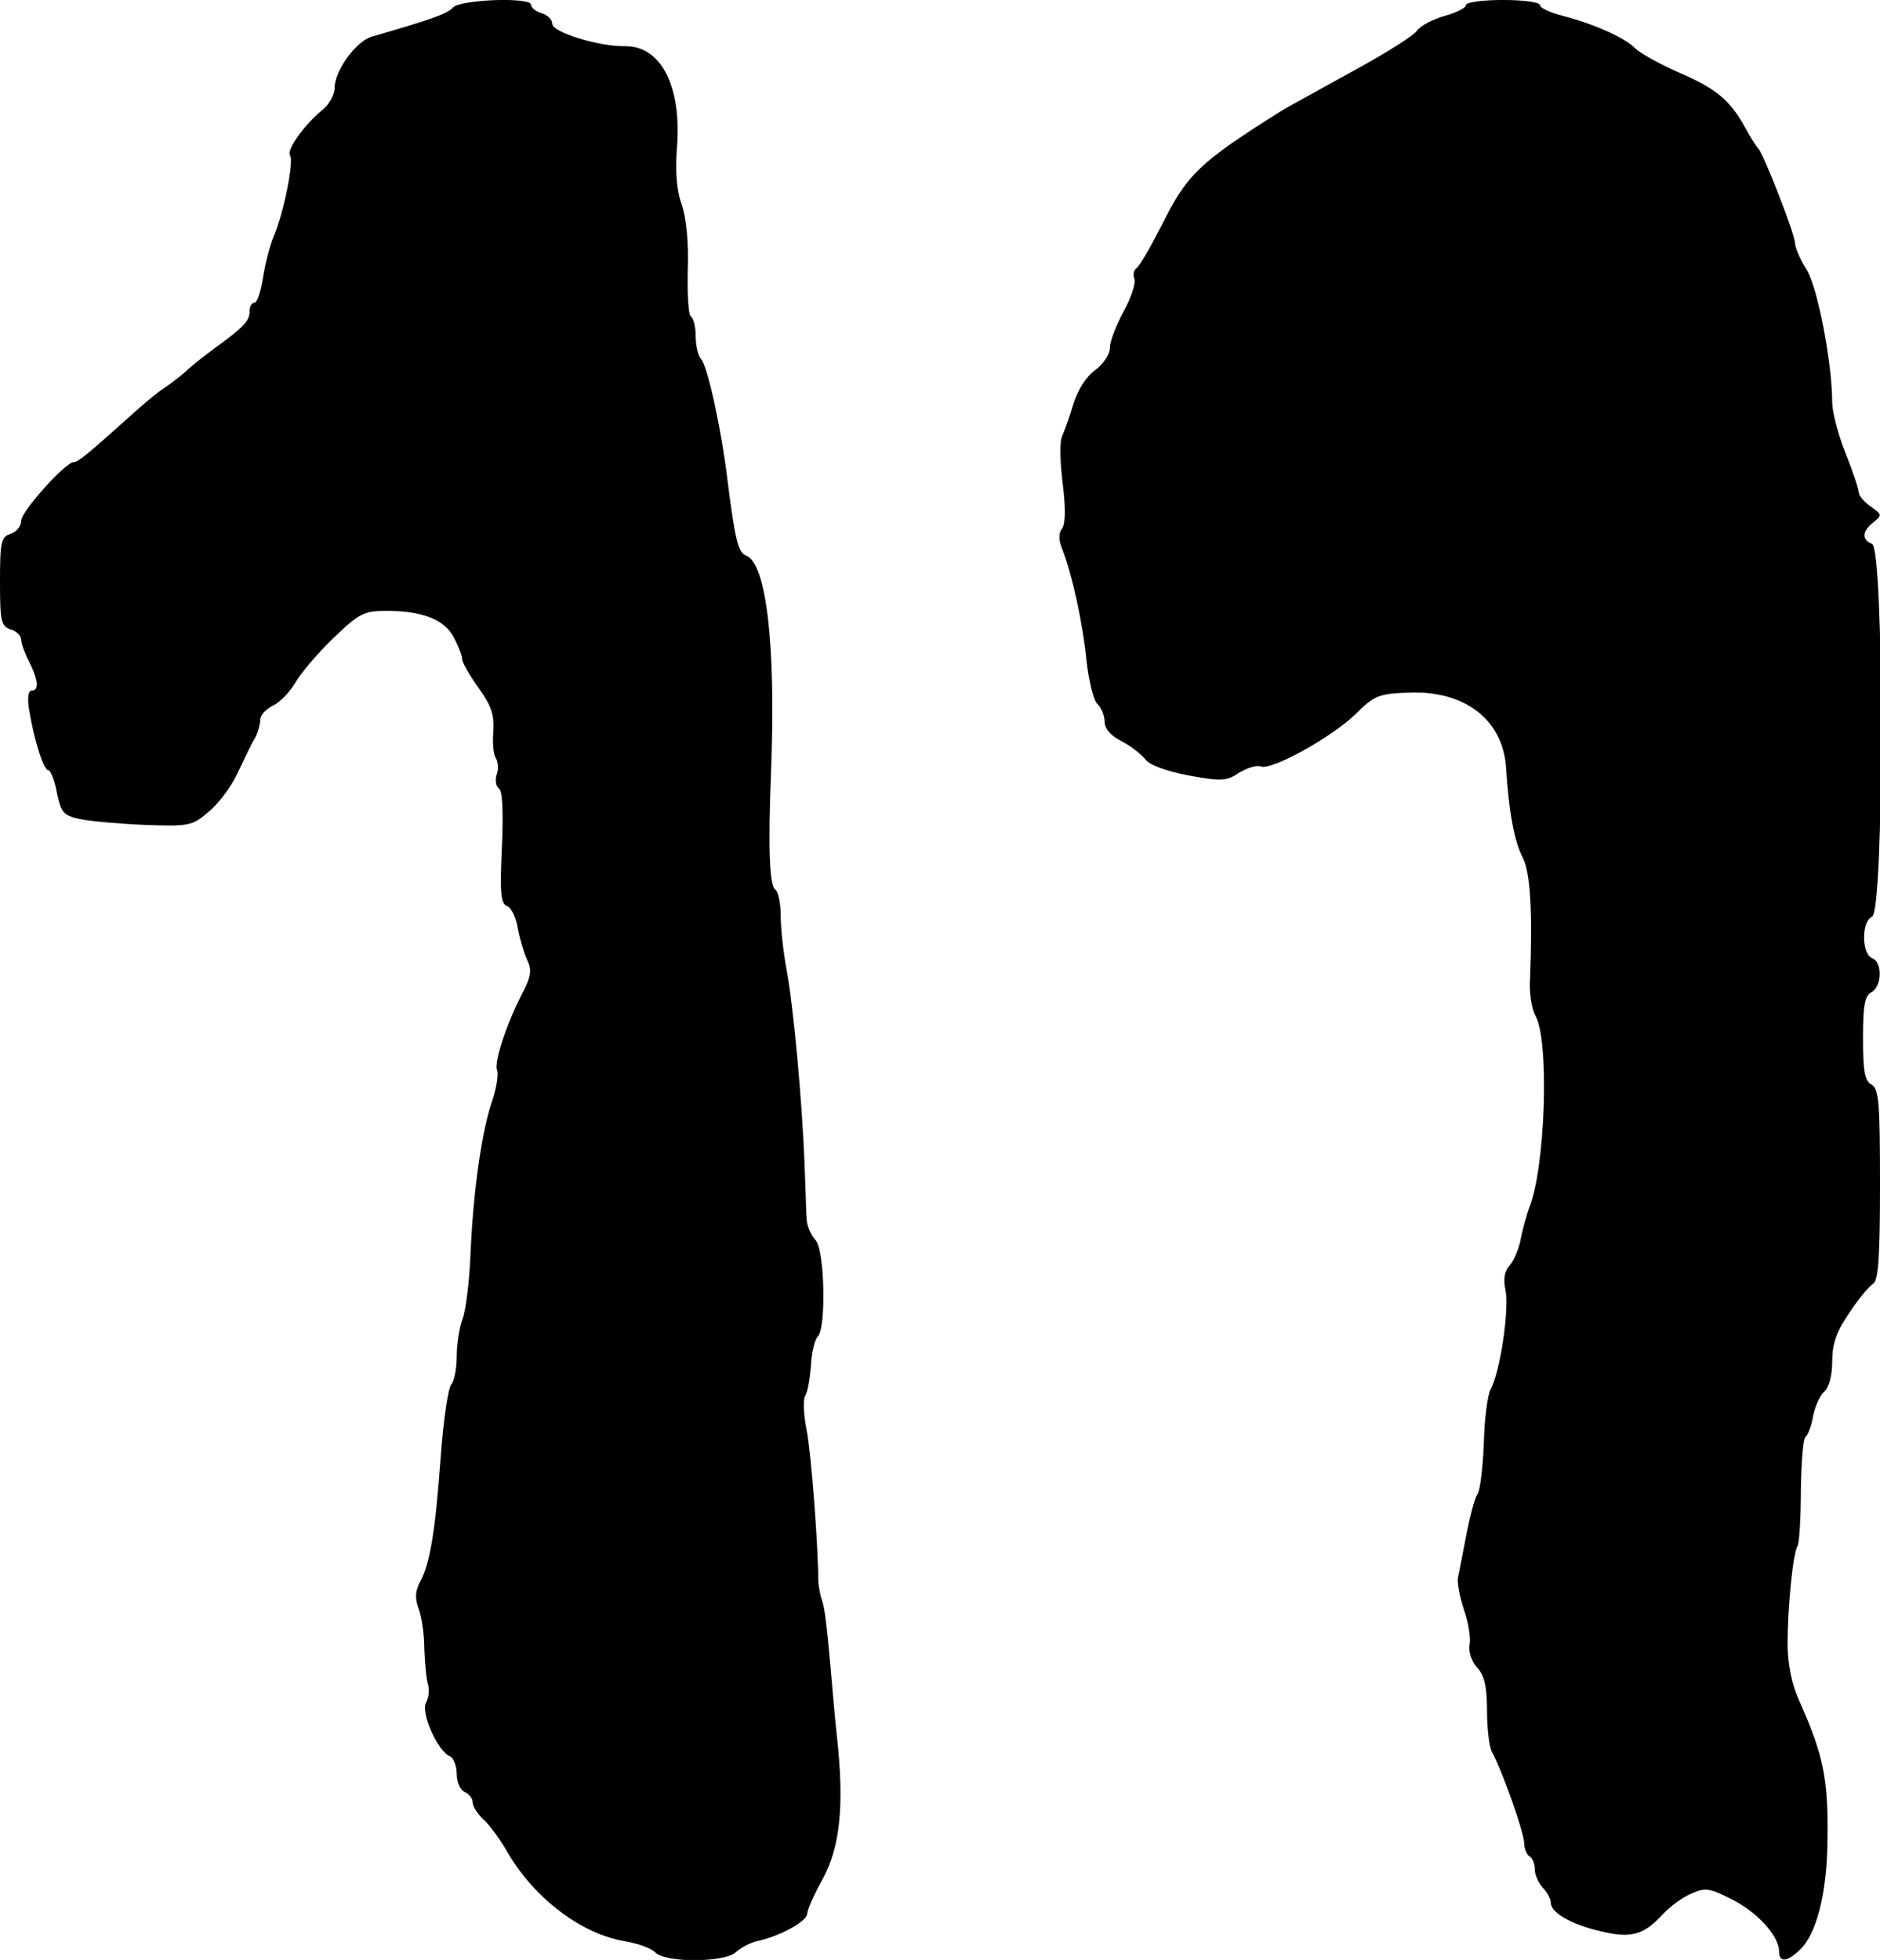 <?xml version="1.0" standalone="no"?>
<!DOCTYPE svg PUBLIC "-//W3C//DTD SVG 20010904//EN"
 "http://www.w3.org/TR/2001/REC-SVG-20010904/DTD/svg10.dtd">
<svg version="1.0" xmlns="http://www.w3.org/2000/svg"
 width="354pt" height="369pt" viewBox="0 0 354 369"
 preserveAspectRatio="xMidYMid meet">
<g transform="translate(0,369) scale(0.1,-0.1)"
fill="#000000" stroke="none">
<path d="M853 3676 c-10 -12 -42 -23 -153 -55 -30 -9 -70 -64 -70 -97 0 -12
-10 -31 -23 -41 -34 -28 -67 -74 -61 -85 8 -12 -12 -110 -31 -154 -7 -17 -16
-52 -20 -78 -4 -25 -11 -46 -16 -46 -5 0 -9 -7 -9 -16 0 -18 -10 -29 -65 -69
-22 -16 -47 -36 -56 -45 -9 -8 -27 -22 -39 -30 -13 -8 -44 -34 -69 -57 -77
-69 -94 -83 -102 -83 -16 0 -99 -93 -99 -110 0 -10 -9 -22 -20 -25 -18 -6 -20
-15 -20 -90 0 -75 2 -84 20 -90 11 -3 20 -12 20 -20 0 -7 7 -26 15 -41 17 -34
19 -54 5 -54 -7 0 -9 -14 -5 -37 9 -56 27 -113 36 -113 4 0 12 -19 16 -42 8
-38 12 -43 43 -50 19 -4 74 -9 122 -11 83 -3 90 -2 120 24 18 14 44 48 56 75
13 27 27 57 33 66 5 10 9 25 9 33 0 9 11 20 23 26 13 6 32 25 42 42 10 18 42
56 72 85 50 48 58 52 102 52 67 0 109 -17 126 -51 8 -15 15 -33 15 -39 0 -7
14 -31 31 -55 24 -33 30 -51 28 -82 -2 -21 0 -44 5 -51 4 -7 5 -21 1 -31 -3
-11 -1 -22 5 -26 6 -4 8 -44 5 -111 -4 -85 -2 -106 10 -110 8 -3 17 -22 20
-42 4 -21 12 -47 18 -60 9 -19 7 -31 -11 -65 -29 -57 -52 -127 -46 -142 3 -7
-1 -33 -9 -57 -20 -57 -36 -171 -41 -288 -2 -52 -9 -108 -15 -123 -6 -16 -11
-47 -11 -71 0 -23 -5 -47 -10 -52 -6 -6 -15 -67 -20 -135 -10 -139 -20 -203
-39 -237 -9 -17 -10 -31 -3 -50 6 -15 11 -49 11 -77 1 -27 4 -58 7 -67 3 -10
1 -25 -4 -34 -10 -19 23 -93 46 -101 6 -3 12 -18 12 -33 0 -16 7 -30 15 -34 8
-3 15 -12 15 -19 0 -8 9 -22 20 -32 11 -10 32 -38 46 -63 51 -87 140 -154 222
-167 23 -4 49 -13 56 -21 20 -20 132 -19 152 1 9 8 27 18 42 21 41 9 92 37 92
51 0 7 13 37 30 67 32 60 40 138 26 266 -4 36 -9 94 -12 130 -8 88 -11 112
-17 130 -3 8 -5 22 -6 30 -1 83 -14 246 -22 287 -6 29 -7 58 -3 65 5 7 9 33
11 57 1 24 7 49 13 55 16 16 13 165 -5 182 -8 9 -15 25 -16 37 -1 12 -2 58 -4
102 -4 116 -21 301 -34 370 -6 32 -11 78 -11 101 0 24 -5 46 -10 49 -11 7 -14
76 -8 225 9 237 -9 389 -47 404 -15 5 -21 30 -35 141 -12 99 -38 217 -50 229
-5 5 -10 25 -10 42 0 18 -4 35 -9 38 -5 3 -7 43 -6 88 2 52 -3 97 -11 122 -10
27 -13 63 -9 112 8 113 -31 188 -98 187 -48 -1 -137 26 -137 42 0 8 -9 17 -20
20 -11 3 -20 11 -20 16 0 15 -133 10 -147 -5z"/>
<path d="M2760 3680 c0 -5 -18 -14 -40 -20 -21 -6 -45 -18 -52 -28 -7 -10 -65
-46 -128 -80 -63 -35 -120 -66 -126 -70 -156 -98 -179 -120 -227 -217 -21 -41
-42 -77 -47 -80 -5 -3 -7 -12 -4 -20 3 -8 -6 -35 -20 -61 -14 -26 -26 -56 -26
-68 0 -13 -12 -31 -28 -43 -17 -12 -33 -38 -41 -64 -7 -24 -17 -51 -21 -60 -5
-9 -4 -49 1 -89 6 -48 5 -77 -1 -85 -7 -9 -7 -22 1 -41 18 -47 38 -137 45
-209 4 -36 13 -73 20 -80 8 -7 14 -23 14 -34 0 -13 12 -27 33 -37 17 -9 37
-25 44 -34 7 -10 39 -22 81 -30 62 -11 71 -11 95 5 15 9 33 15 41 12 20 -8
132 54 178 98 36 36 44 39 102 41 105 4 177 -52 182 -143 5 -79 15 -136 31
-167 15 -28 19 -107 14 -228 -2 -25 3 -57 10 -70 27 -46 19 -289 -12 -363 -4
-11 -11 -36 -15 -55 -3 -19 -13 -43 -21 -52 -10 -11 -13 -26 -8 -48 7 -34 -10
-153 -28 -185 -6 -11 -12 -57 -13 -103 -2 -46 -7 -89 -12 -95 -5 -7 -14 -41
-21 -77 -7 -36 -14 -73 -16 -82 -1 -10 4 -36 12 -60 8 -23 13 -53 10 -65 -2
-13 4 -31 14 -42 14 -15 19 -36 19 -81 0 -33 4 -68 9 -78 20 -36 61 -153 61
-172 0 -10 5 -22 10 -25 6 -3 10 -15 10 -25 0 -10 7 -25 15 -34 8 -8 15 -21
15 -28 0 -19 38 -41 94 -54 57 -14 81 -7 116 31 14 15 38 33 55 40 26 12 35
10 76 -11 48 -24 89 -69 89 -98 0 -22 16 -20 41 5 30 30 49 106 50 201 2 119
-7 163 -54 268 -13 29 -21 67 -21 105 0 69 10 171 19 185 3 5 6 52 6 105 1 52
4 97 9 100 4 3 11 20 14 39 4 19 13 39 21 46 9 8 15 30 15 57 0 33 8 56 32 91
17 26 38 51 45 55 10 6 13 50 13 187 0 154 -2 180 -16 188 -13 7 -16 26 -16
87 0 61 3 80 16 87 20 11 21 57 1 64 -9 4 -15 19 -15 39 0 20 6 35 15 39 23 8
23 694 0 702 -20 8 -19 24 3 41 16 13 16 14 -5 29 -13 9 -23 21 -23 27 0 6
-11 39 -25 74 -14 35 -25 78 -25 95 0 73 -27 216 -48 250 -12 19 -22 42 -22
50 0 17 -60 170 -69 178 -3 3 -15 21 -25 40 -29 52 -54 73 -126 104 -36 16
-72 36 -81 45 -19 20 -78 46 -136 61 -24 6 -43 15 -43 20 0 6 -31 10 -70 10
-38 0 -70 -4 -70 -10z"/>
</g>
</svg>

